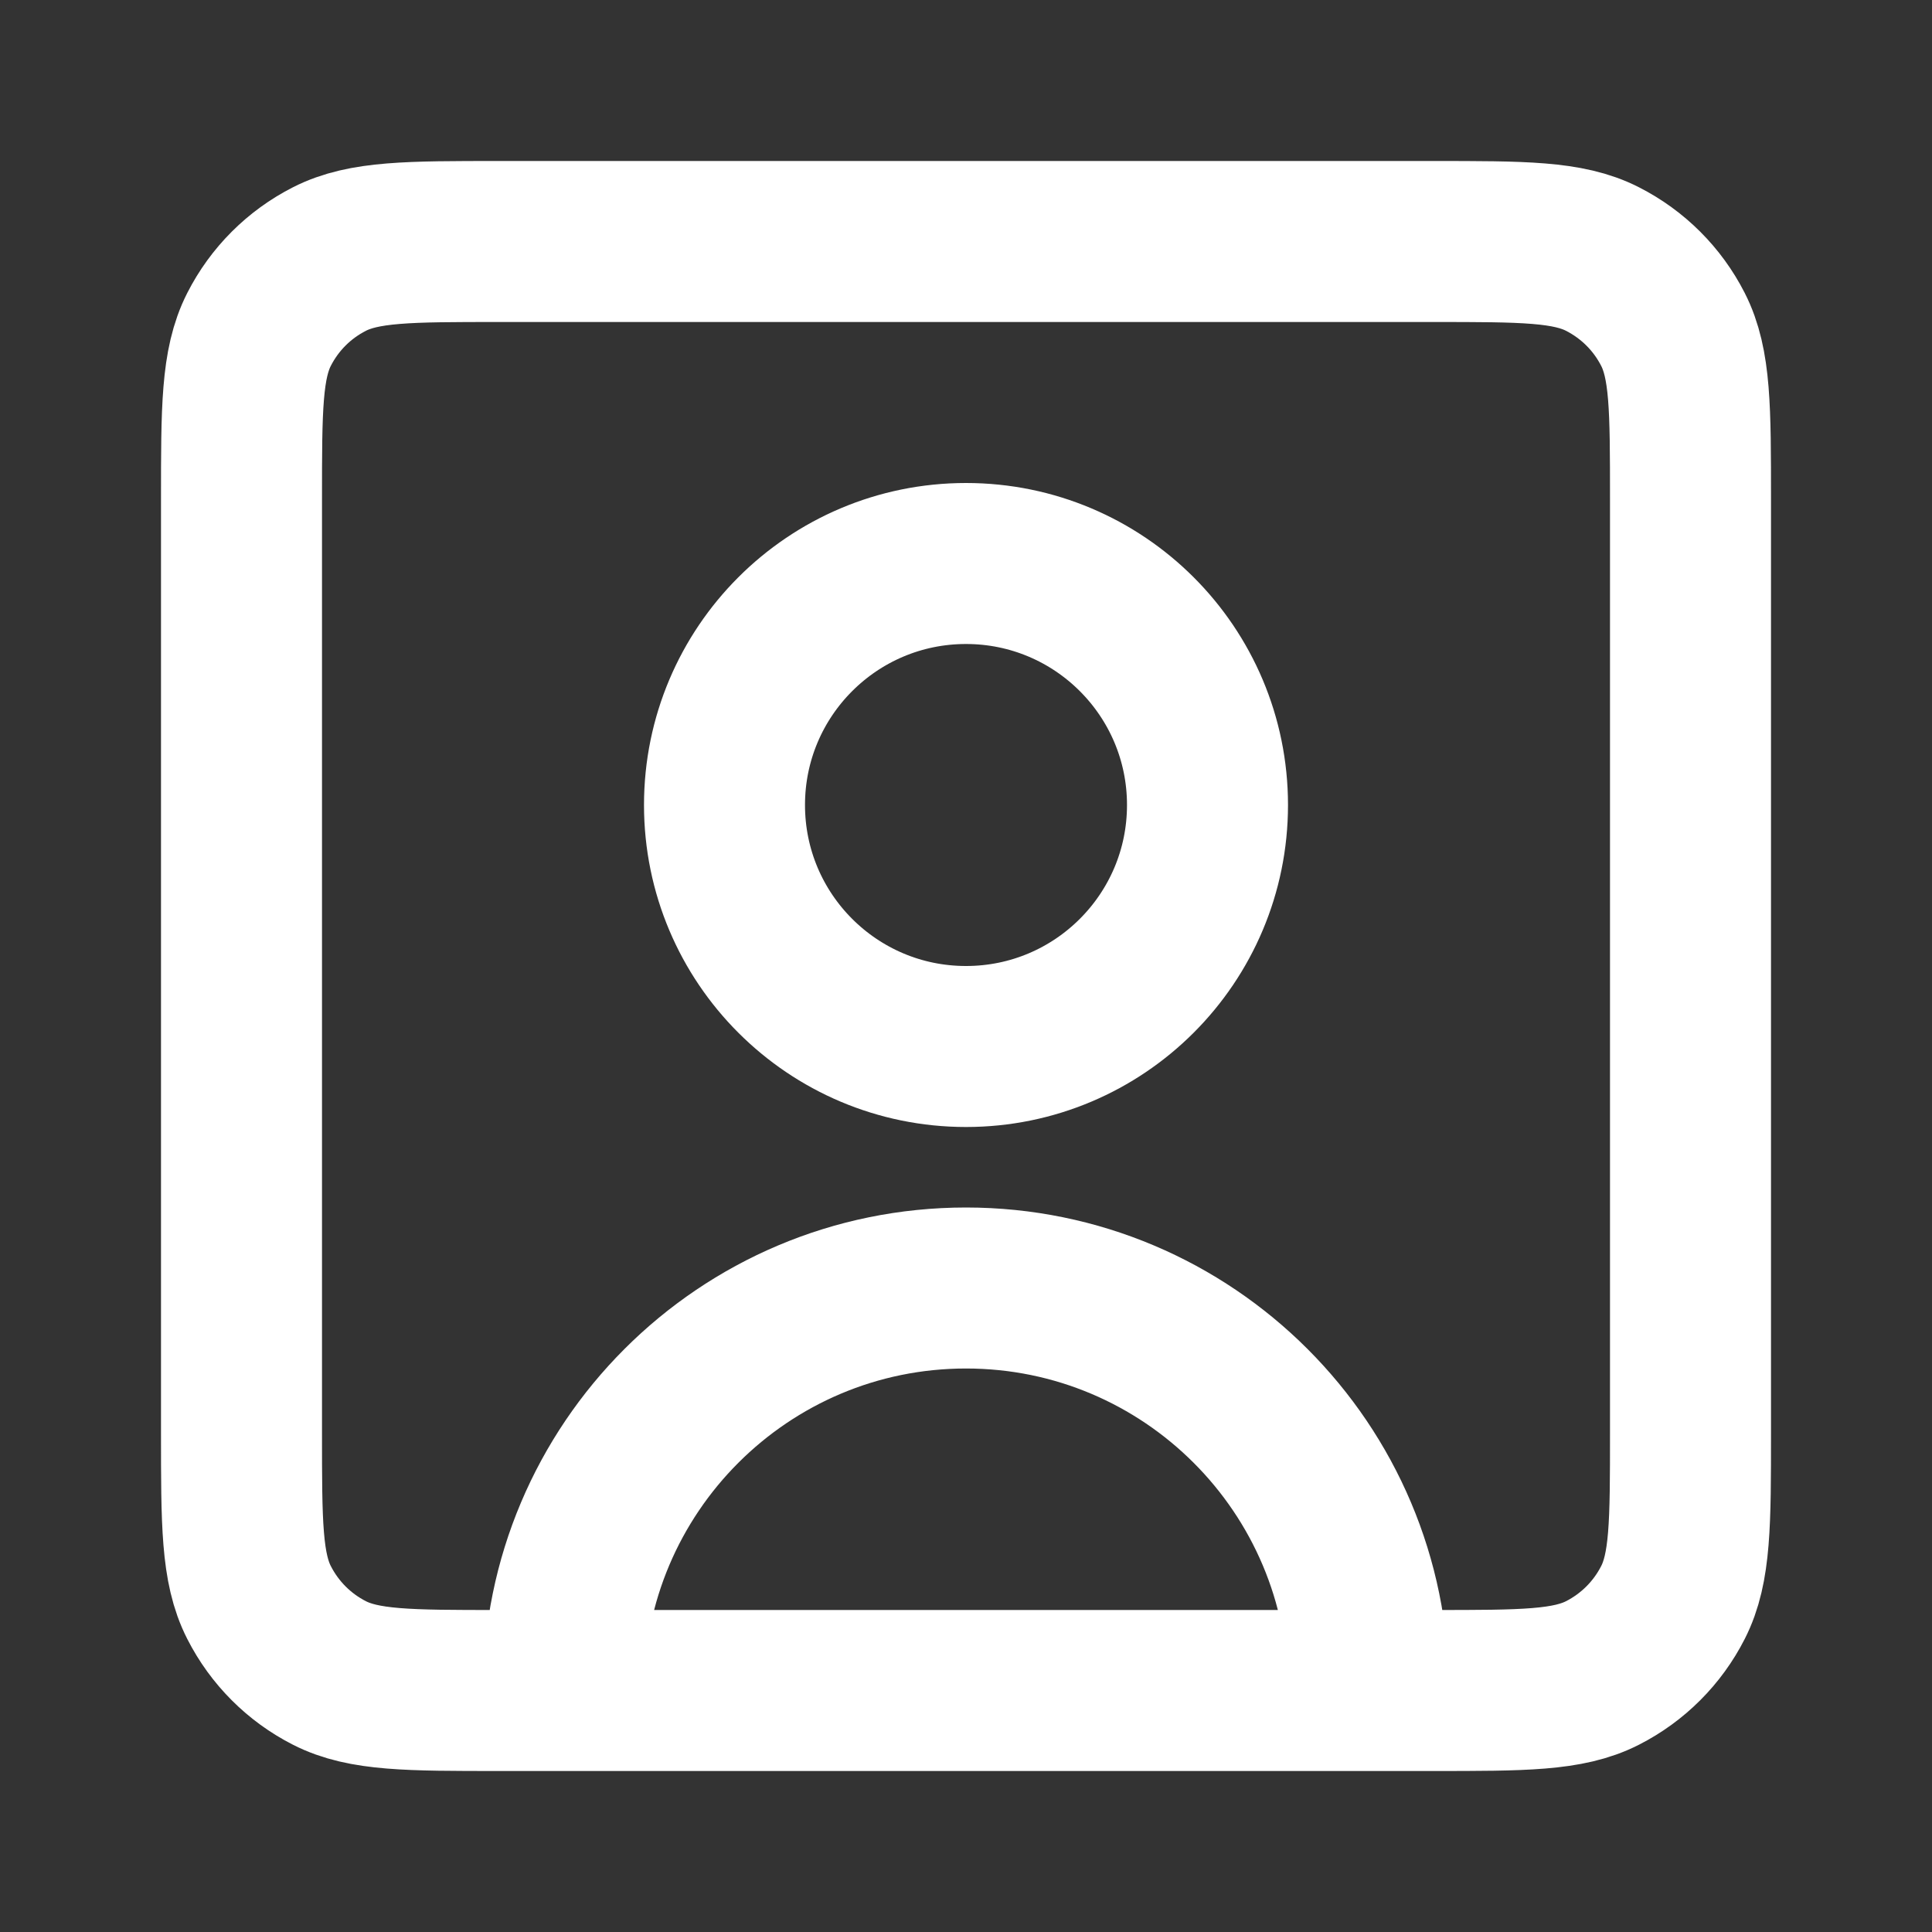 <?xml version="1.0" encoding="UTF-8"?> <svg xmlns="http://www.w3.org/2000/svg" width="24" height="24" viewBox="0 0 24 24" fill="none"><rect x="0" y="0" width="24" height="24" fill="#333333" stroke="none"/><path d="M17 21C17 18.239 14.761 16 12 16C9.239 16 7 18.239 7 21M17 21H17.803C18.921 21 19.48 21 19.907 20.782C20.284 20.59 20.59 20.284 20.782 19.907C21 19.48 21 18.921 21 17.803V6.197C21 5.079 21 4.519 20.782 4.092C20.59 3.715 20.284 3.41 19.907 3.218C19.48 3 18.92 3 17.8 3H6.2C5.08 3 4.52 3 4.092 3.218C3.715 3.41 3.41 3.715 3.218 4.092C3 4.52 3 5.08 3 6.2V17.8C3 18.92 3 19.48 3.218 19.907C3.41 20.284 3.715 20.59 4.092 20.782C4.519 21 5.079 21 6.197 21H7M17 21H7M12 13C10.343 13 9 11.657 9 10C9 8.343 10.343 7 12 7C13.657 7 15 8.343 15 10C15 11.657 13.657 13 12 13Z" stroke="white" stroke-width="2" stroke-linecap="round" stroke-linejoin="round"></path></svg> 